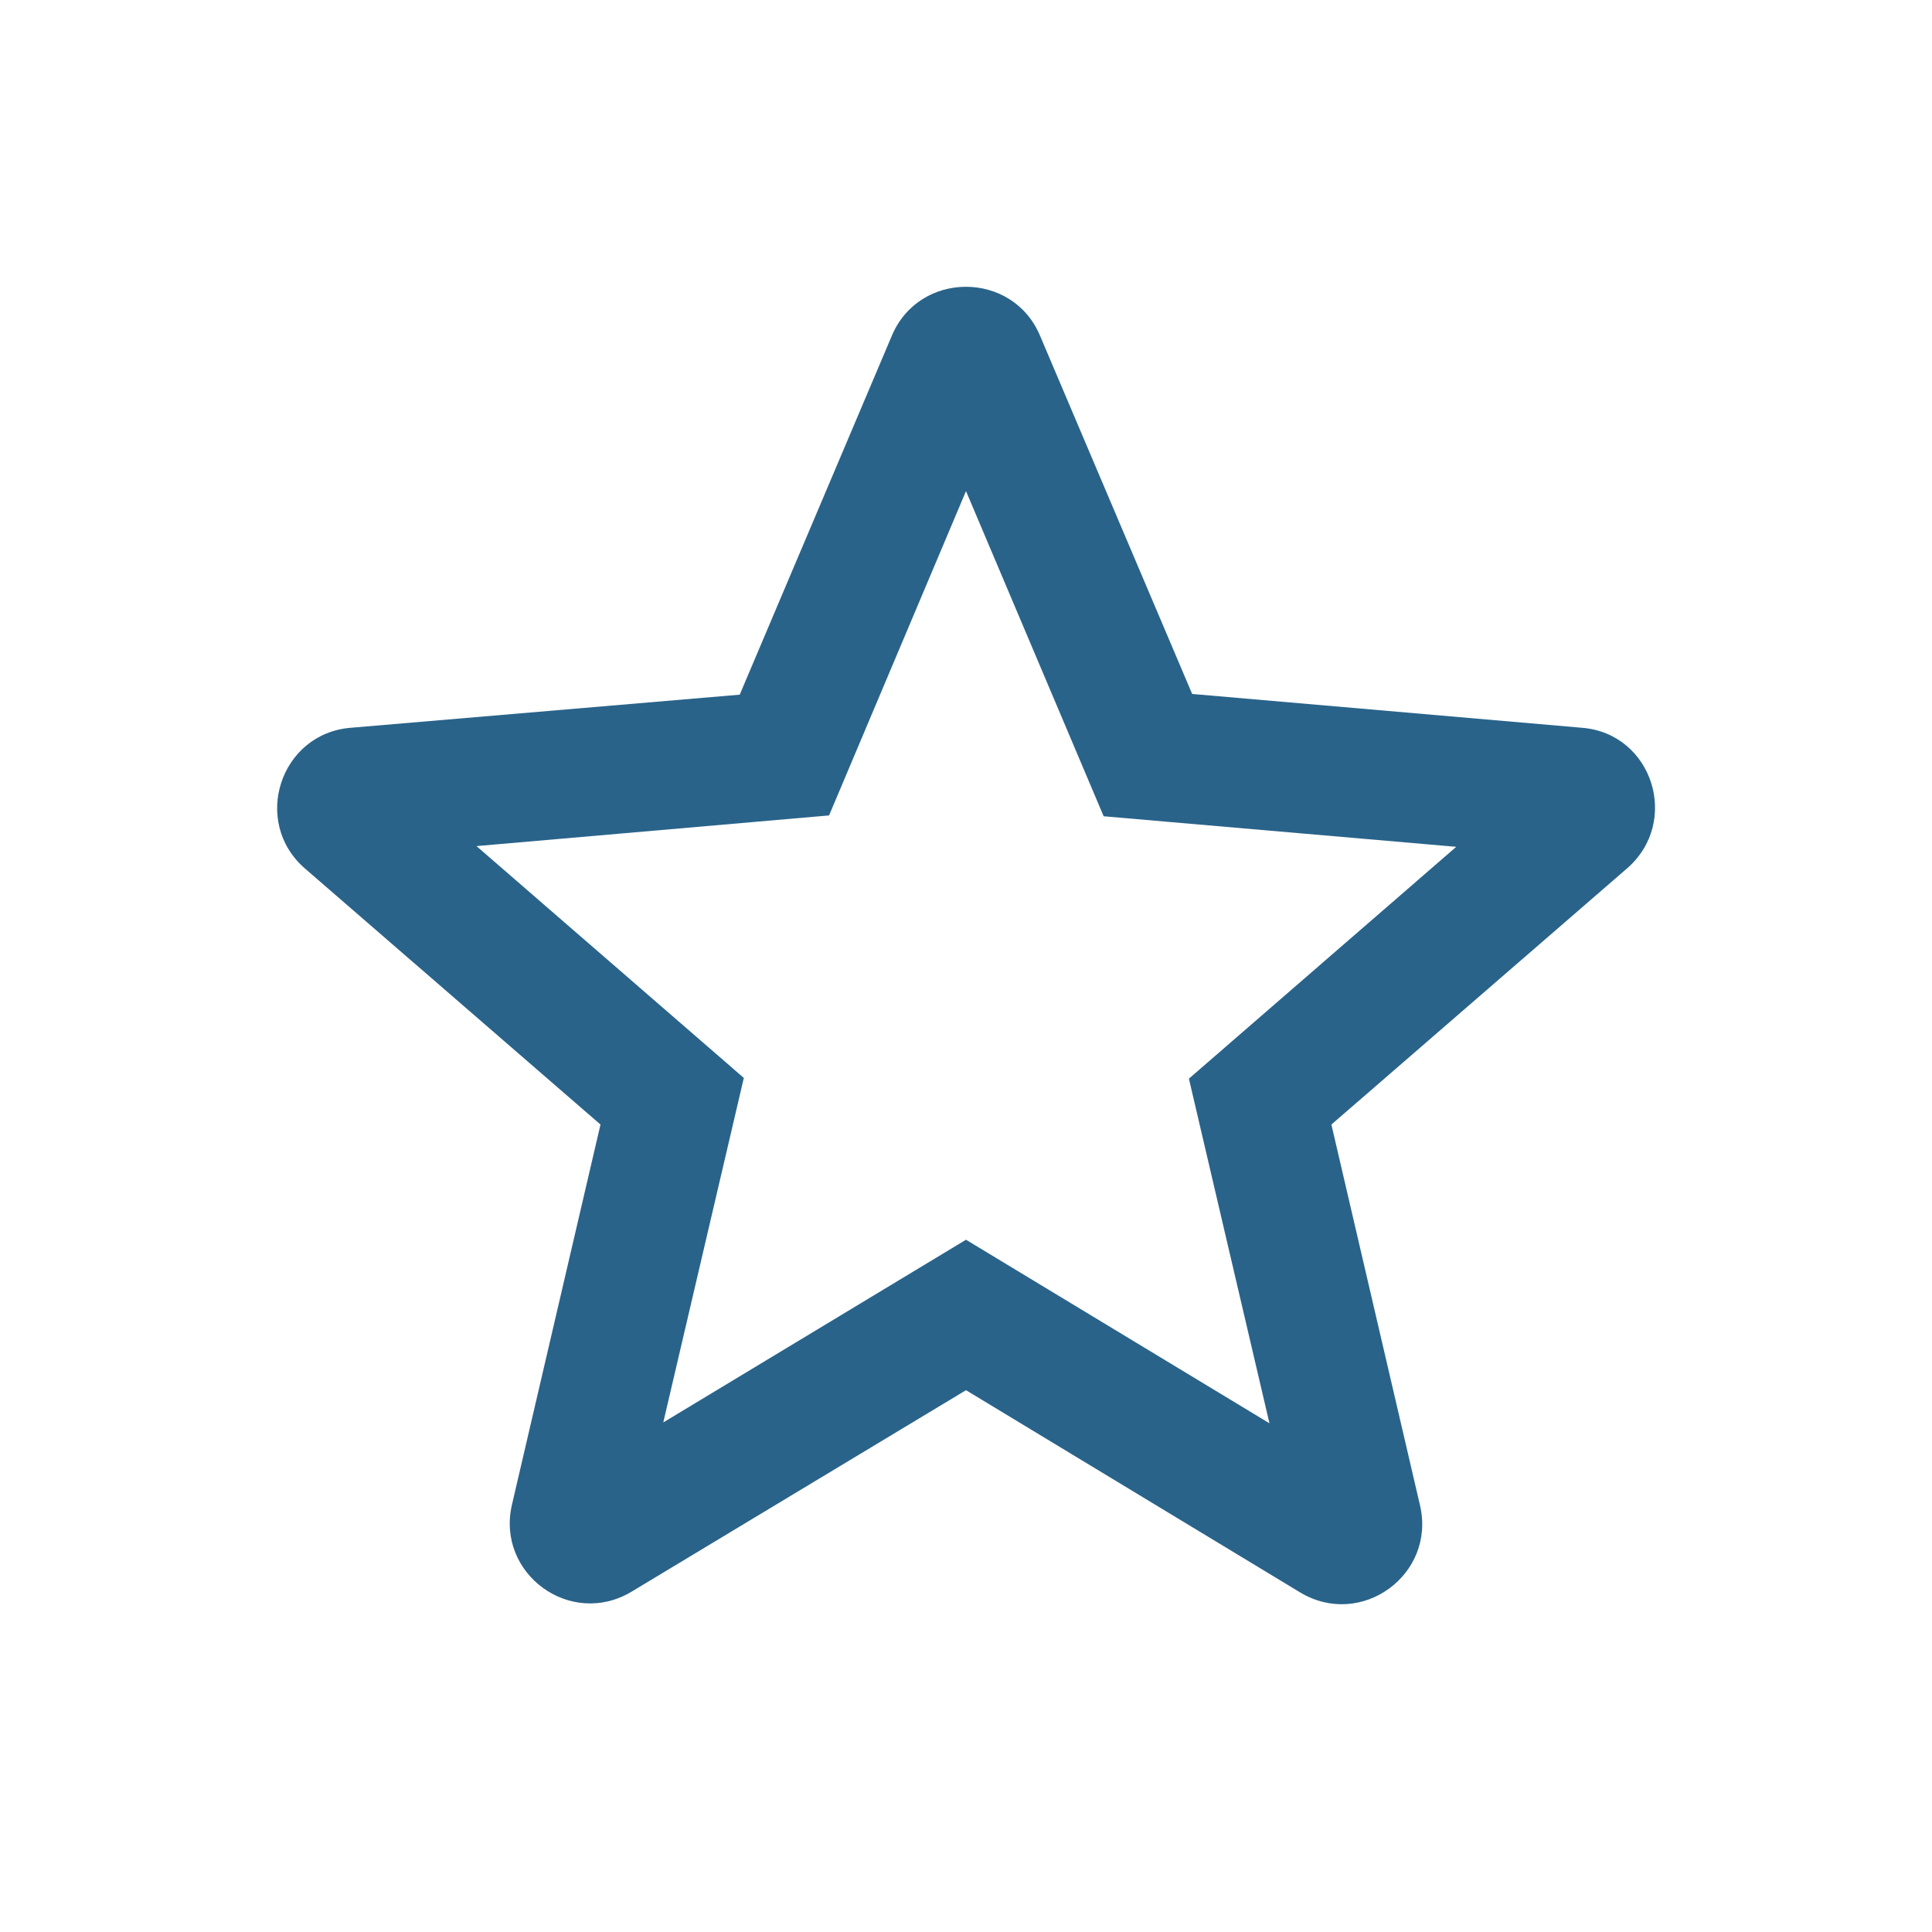 <svg xmlns="http://www.w3.org/2000/svg" width="16" height="16" viewBox="0 0 16 16">
    <path d="M13.1 6.027L9.873 5.747L8.613 2.78C8.386 2.24 7.613 2.24 7.386 2.78L6.126 5.753L2.906 6.027C2.32 6.073 2.08 6.807 2.526 7.193L4.973 9.313L4.24 12.46C4.106 13.033 4.726 13.487 5.233 13.18L8 11.513L10.766 13.187C11.273 13.493 11.893 13.04 11.76 12.467L11.026 9.313L13.473 7.193C13.92 6.807 13.686 6.073 13.1 6.027ZM8 10.267L5.493 11.78L6.16 8.927L3.946 7.007L6.866 6.753L8 4.067L9.14 6.76L12.06 7.013L9.846 8.933L10.513 11.787L8 10.267Z" fill="#29638A"/>
</svg>
